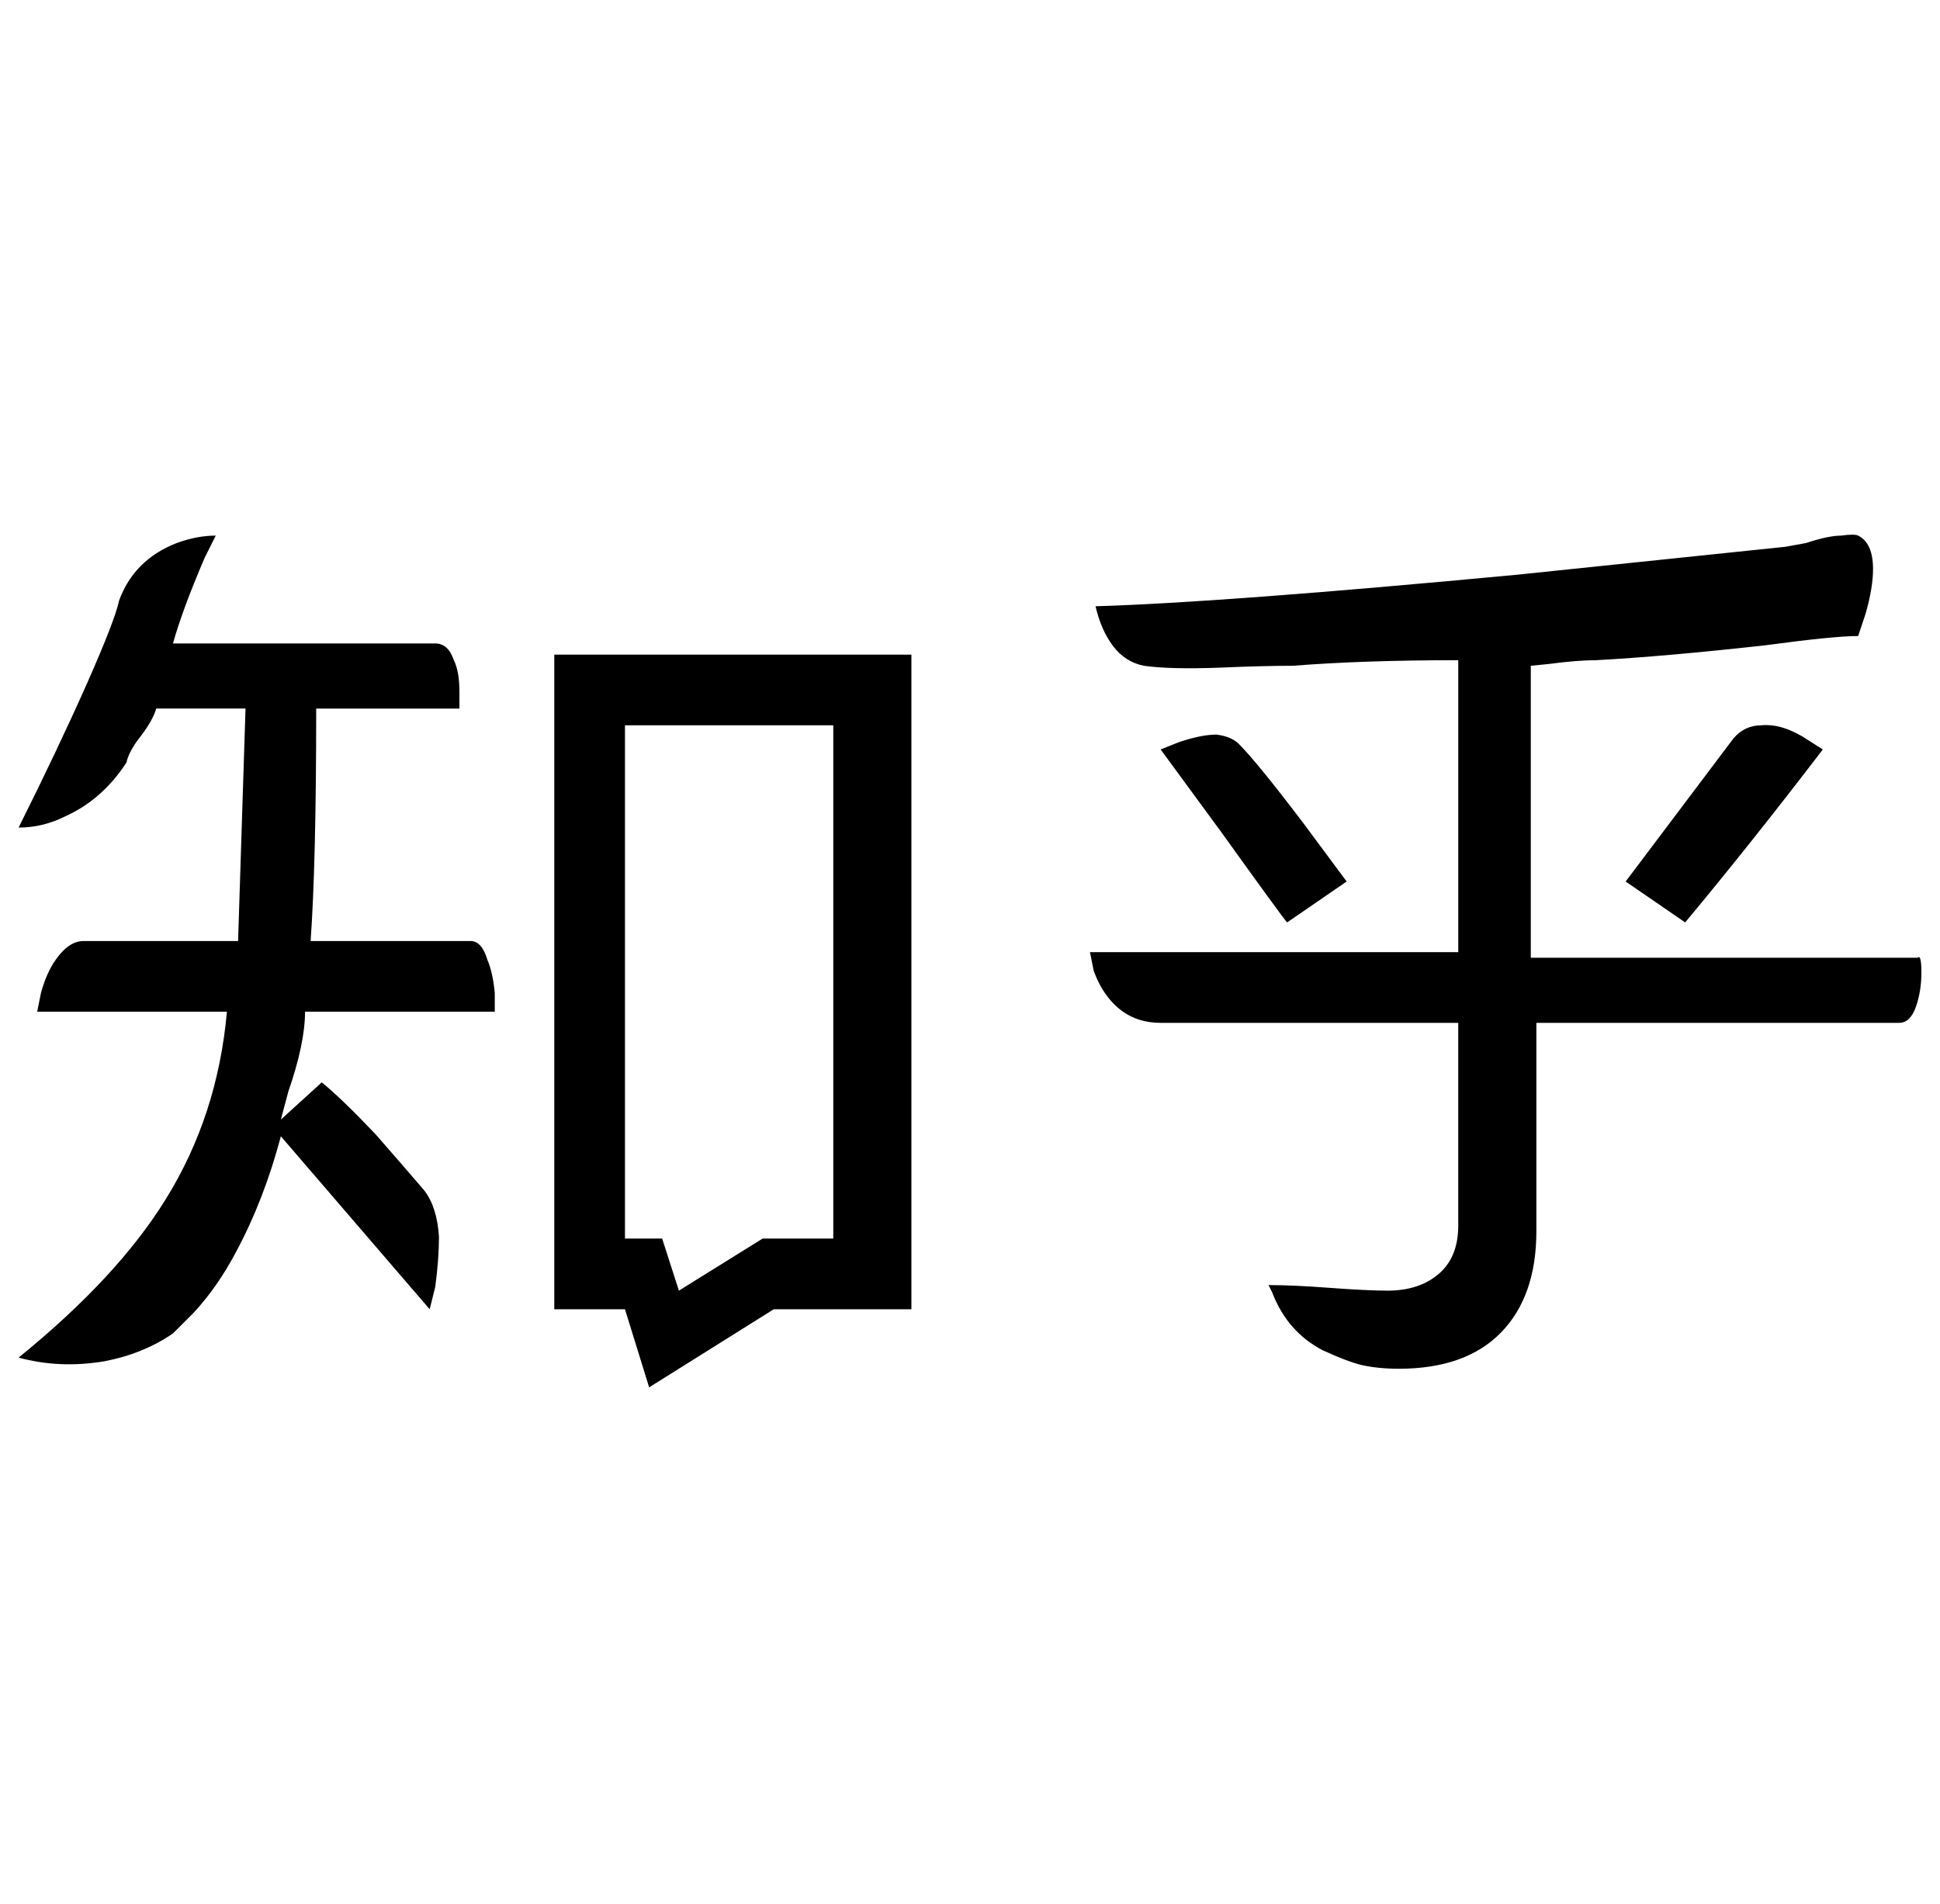 <?xml version="1.0" standalone="no"?>
<!DOCTYPE svg PUBLIC "-//W3C//DTD SVG 1.1//EN" "http://www.w3.org/Graphics/SVG/1.1/DTD/svg11.dtd" >
<svg xmlns="http://www.w3.org/2000/svg" xmlns:xlink="http://www.w3.org/1999/xlink" version="1.1" viewBox="-10 0 1043 1024">
   <path fill="currentColor"
d="M980 288q-7 0 -19 4l-11 2l-144 15q-159 15 -227 17q3 13 9.5 21.5t16.5 10.5q14 2 41 1q23 -1 39 -1q38 -3 89 -3v157h-198l2 10q4 11 11 18q10 10 25 10h160v109q0 17 -10.5 26t-27.5 9q-11 0 -31 -1.5t-33 -1.5l2 4q8 21 27 31q13 6 21 8q9 2 20 2q36 0 55 -19.5
t19 -54.5v-112h195q6 0 9 -8.5t3 -18.5t-2 -8h-208v-157l10 -1q15 -2 25 -2q37 -2 91 -8q37 -5 50 -5l4 -12q4 -14 4 -24q0 -14 -8 -18q-2 -1 -9 0zM106 288q-10 0 -21 4q-23 9 -31 31q-2 10 -17 44q-16 36 -37 78q13 0 25 -6q20 -9 33 -29q1 -5 6 -12q8 -10 10 -17h48
l-4 125h-83q-8 0 -15 10q-5 7 -8 18l-2 10h102q-5 56 -33 101q-26 42 -79 85q22 6 46 2q21 -4 37 -15l11 -11q13 -14 23 -33q15 -28 24 -62l80 93l3 -12q2 -15 2 -27q-1 -16 -8 -25q-12 -14 -26 -30q-18 -19 -29 -28l-22 20l4 -15q9 -26 9 -43h102v-10q-1 -11 -4 -18
q-3 -10 -9 -10h-86q3 -42 3 -125v0h77v-9q0 -11 -3 -17q-3 -9 -10 -9h-141q5 -18 17 -46zM288 352v352h38l13 42l67 -42h74v-352h-192zM937 390q-9 0 -15 7l-58 77l32 22q35 -42 74 -93v0l-11 -7q-12 -7 -22 -6zM326 390h112v276h-38l-45 28l-9 -28h-20v-276zM644 395
q-8 0 -20 4l-10 4l33 45q33 46 35 48l32 -22l-23 -31q-25 -33 -35 -43q-4 -4 -12 -5z" />
</svg>
